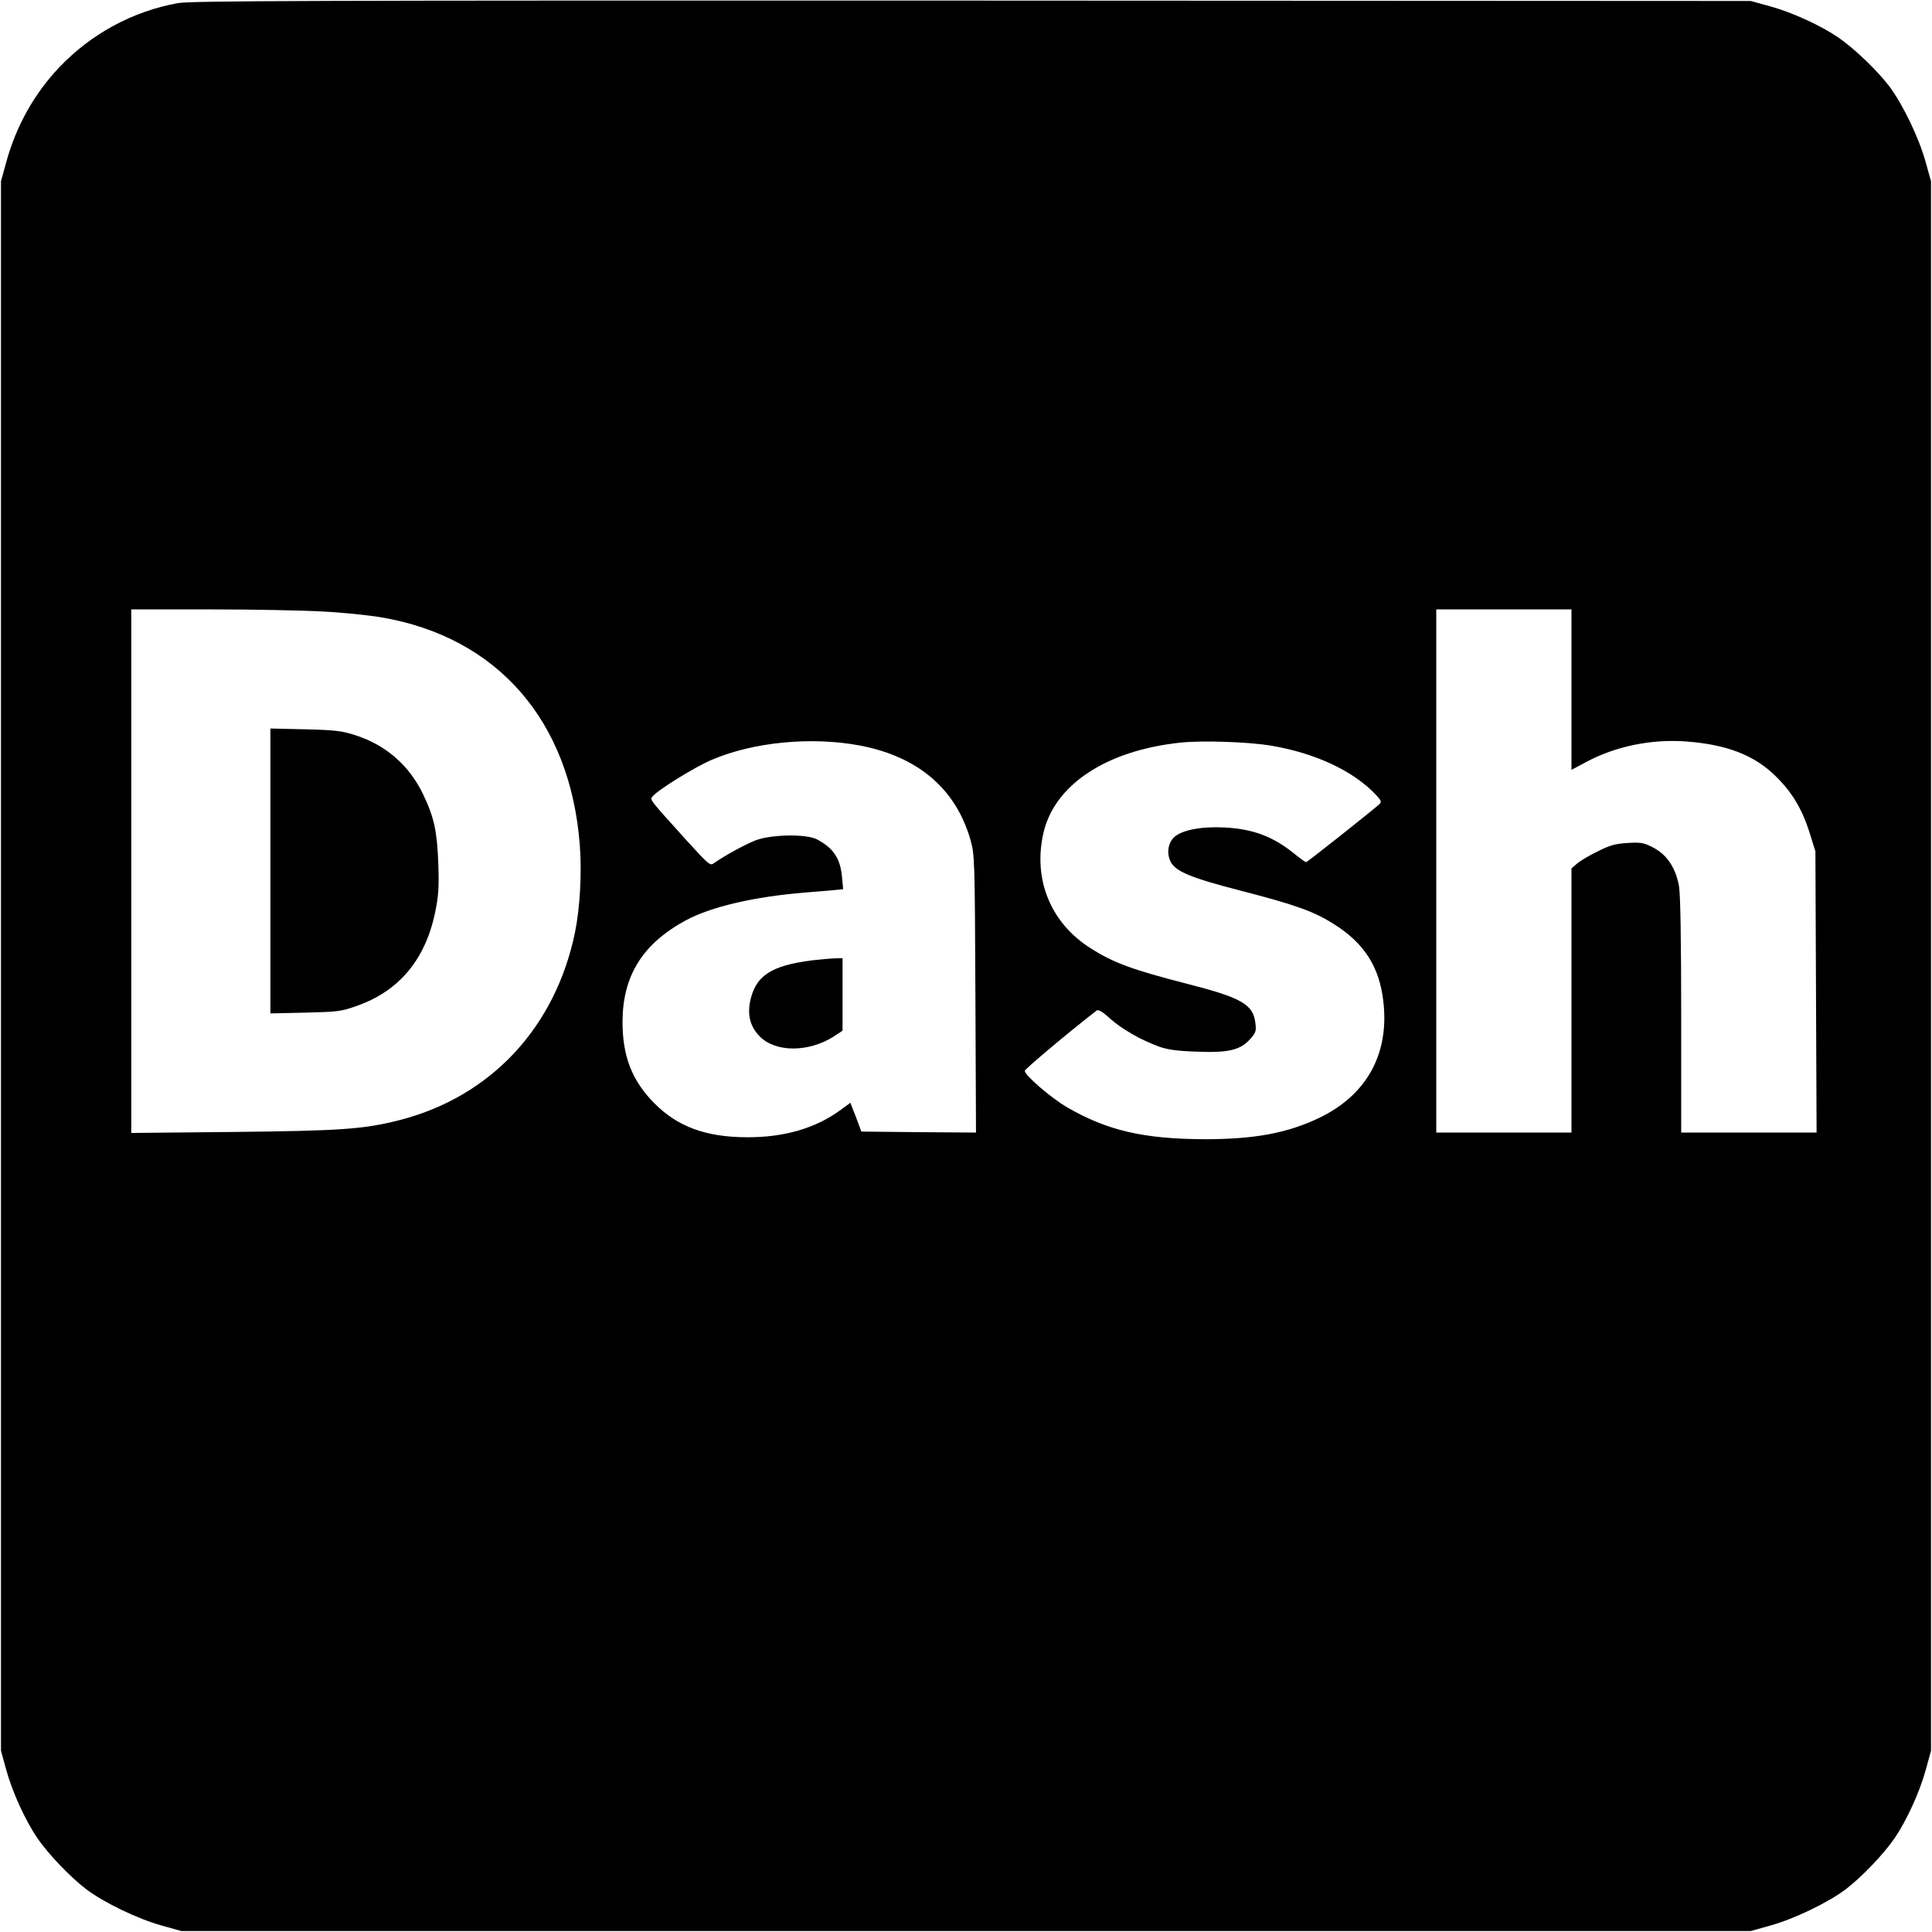 <?xml version="1.0" standalone="no"?>
<!DOCTYPE svg PUBLIC "-//W3C//DTD SVG 20010904//EN"
 "http://www.w3.org/TR/2001/REC-SVG-20010904/DTD/svg10.dtd">
<svg version="1.0" xmlns="http://www.w3.org/2000/svg"
 width="986pt" height="986pt" viewBox="0 0 986 986"
 preserveAspectRatio="xMidYMid meet">
<g transform="translate(0,986) scale(0.1,-0.1)"
fill="#000000" stroke="none">
<path d="M907 9844 c-230 -42 -441 -156 -604 -327 -128 -135 -220 -299 -271
-484 l-27 -98 0 -4005 0 -4005 27 -98 c31 -113 97 -257 158 -347 56 -82 167
-198 249 -261 91 -69 266 -153 386 -186 l100 -28 4005 0 4005 0 100 28 c120
33 295 117 386 186 82 63 193 179 249 261 61 90 127 234 158 347 l27 98 0
4005 0 4005 -28 100 c-33 120 -117 295 -186 386 -63 82 -179 193 -261 249 -90
61 -234 127 -347 158 l-98 27 -3975 2 c-3398 1 -3986 -1 -4053 -13z m742
-3105 c102 -5 236 -19 299 -30 591 -101 963 -528 1011 -1162 11 -142 1 -318
-24 -443 -99 -485 -427 -838 -890 -959 -186 -48 -298 -56 -857 -62 l-518 -5 0
1336 0 1336 398 0 c218 0 480 -5 581 -11z m6371 -399 l0 -409 73 39 c150 81
334 119 512 106 211 -16 353 -71 464 -184 80 -80 130 -165 168 -287 l28 -90 3
-717 3 -718 -346 0 -345 0 0 597 c0 387 -4 618 -11 659 -16 93 -61 161 -129
197 -50 26 -62 29 -132 25 -64 -4 -90 -11 -152 -42 -42 -20 -89 -48 -106 -62
l-30 -26 0 -674 0 -674 -345 0 -345 0 0 1335 0 1335 345 0 345 0 0 -410z
m-3630 -285 c297 -57 489 -222 563 -482 21 -76 22 -93 25 -786 l3 -707 -293 2
-292 3 -15 40 c-8 22 -20 55 -28 73 l-13 34 -49 -36 c-128 -94 -288 -141 -481
-140 -208 1 -352 54 -470 173 -115 116 -163 240 -163 417 1 234 102 397 323
517 128 69 349 121 610 142 41 3 101 8 134 11 l59 6 -6 64 c-9 94 -44 146
-127 190 -54 29 -234 26 -315 -5 -55 -22 -159 -79 -211 -116 -20 -15 -26 -9
-141 117 -195 216 -187 206 -172 224 27 33 214 149 301 186 212 91 509 120
758 73z m2100 -1 c223 -38 414 -127 530 -248 29 -31 32 -38 20 -50 -39 -35
-368 -296 -374 -296 -4 0 -28 17 -54 38 -112 92 -214 131 -362 139 -119 6
-218 -13 -257 -49 -32 -30 -40 -82 -19 -125 24 -50 104 -83 352 -147 287 -74
379 -107 483 -173 154 -97 231 -218 251 -394 31 -267 -84 -476 -325 -593 -161
-78 -331 -110 -585 -110 -313 1 -499 44 -704 163 -81 47 -216 163 -216 186 0
9 225 198 367 308 9 6 30 -6 69 -42 61 -54 159 -110 251 -143 43 -15 92 -22
189 -25 162 -7 225 8 274 64 29 32 32 41 27 81 -11 96 -70 130 -348 201 -277
71 -376 107 -492 181 -204 128 -296 351 -242 588 56 247 321 422 699 462 111
12 351 4 466 -16z"/>
<path d="M1380 5415 l0 -727 178 4 c165 4 183 6 262 34 217 76 351 237 401
479 17 83 20 124 16 245 -6 166 -21 238 -77 355 -71 148 -188 251 -344 302
-72 23 -101 27 -258 31 l-178 4 0 -727z"/>
<path d="M4145 4959 c-211 -27 -290 -79 -317 -211 -14 -72 2 -130 51 -179 80
-80 247 -80 374 0 l47 31 0 185 0 185 -42 -1 c-24 -1 -74 -6 -113 -10z"/>
</g>
</svg>
